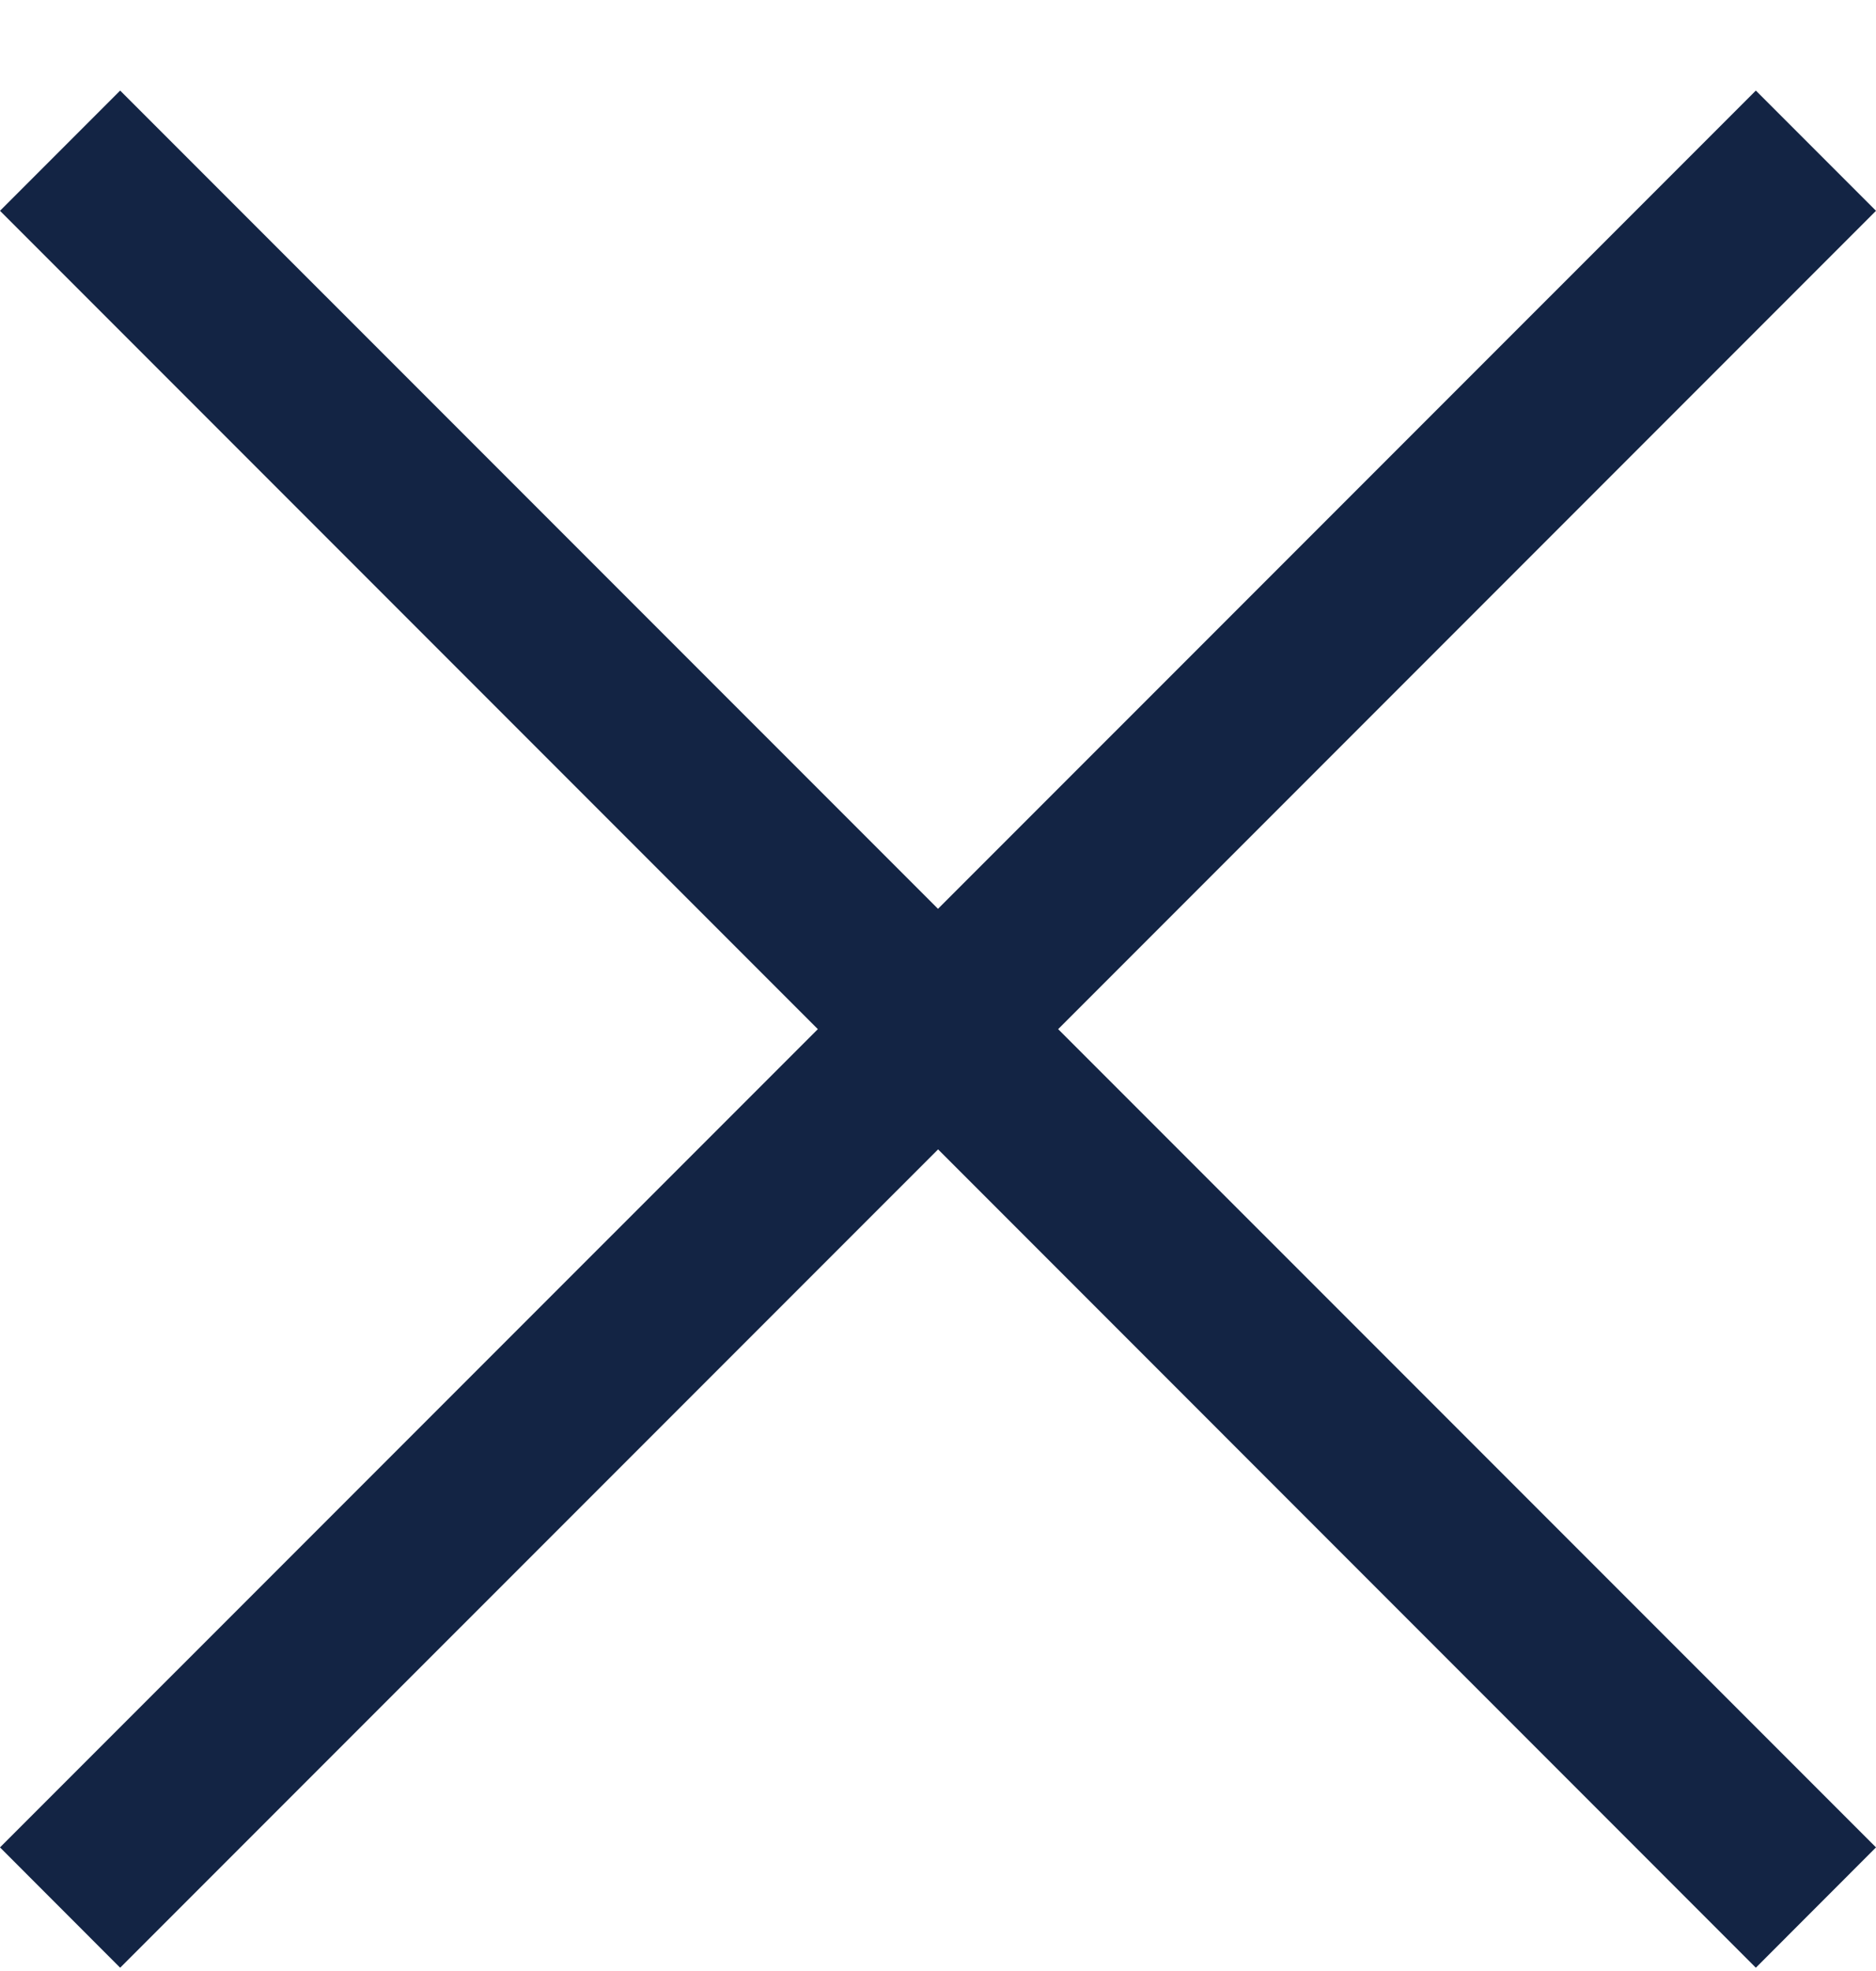 <svg xmlns="http://www.w3.org/2000/svg" width="20" height="21" fill="none"><path fill="#132444" d="M20 2.246 18.719.965 10 9.683 1.281.965 0 2.246l8.719 8.719L0 19.683l1.281 1.282 8.72-8.719 8.718 8.719L20 19.683l-8.719-8.718L20 2.246Z"/></svg>